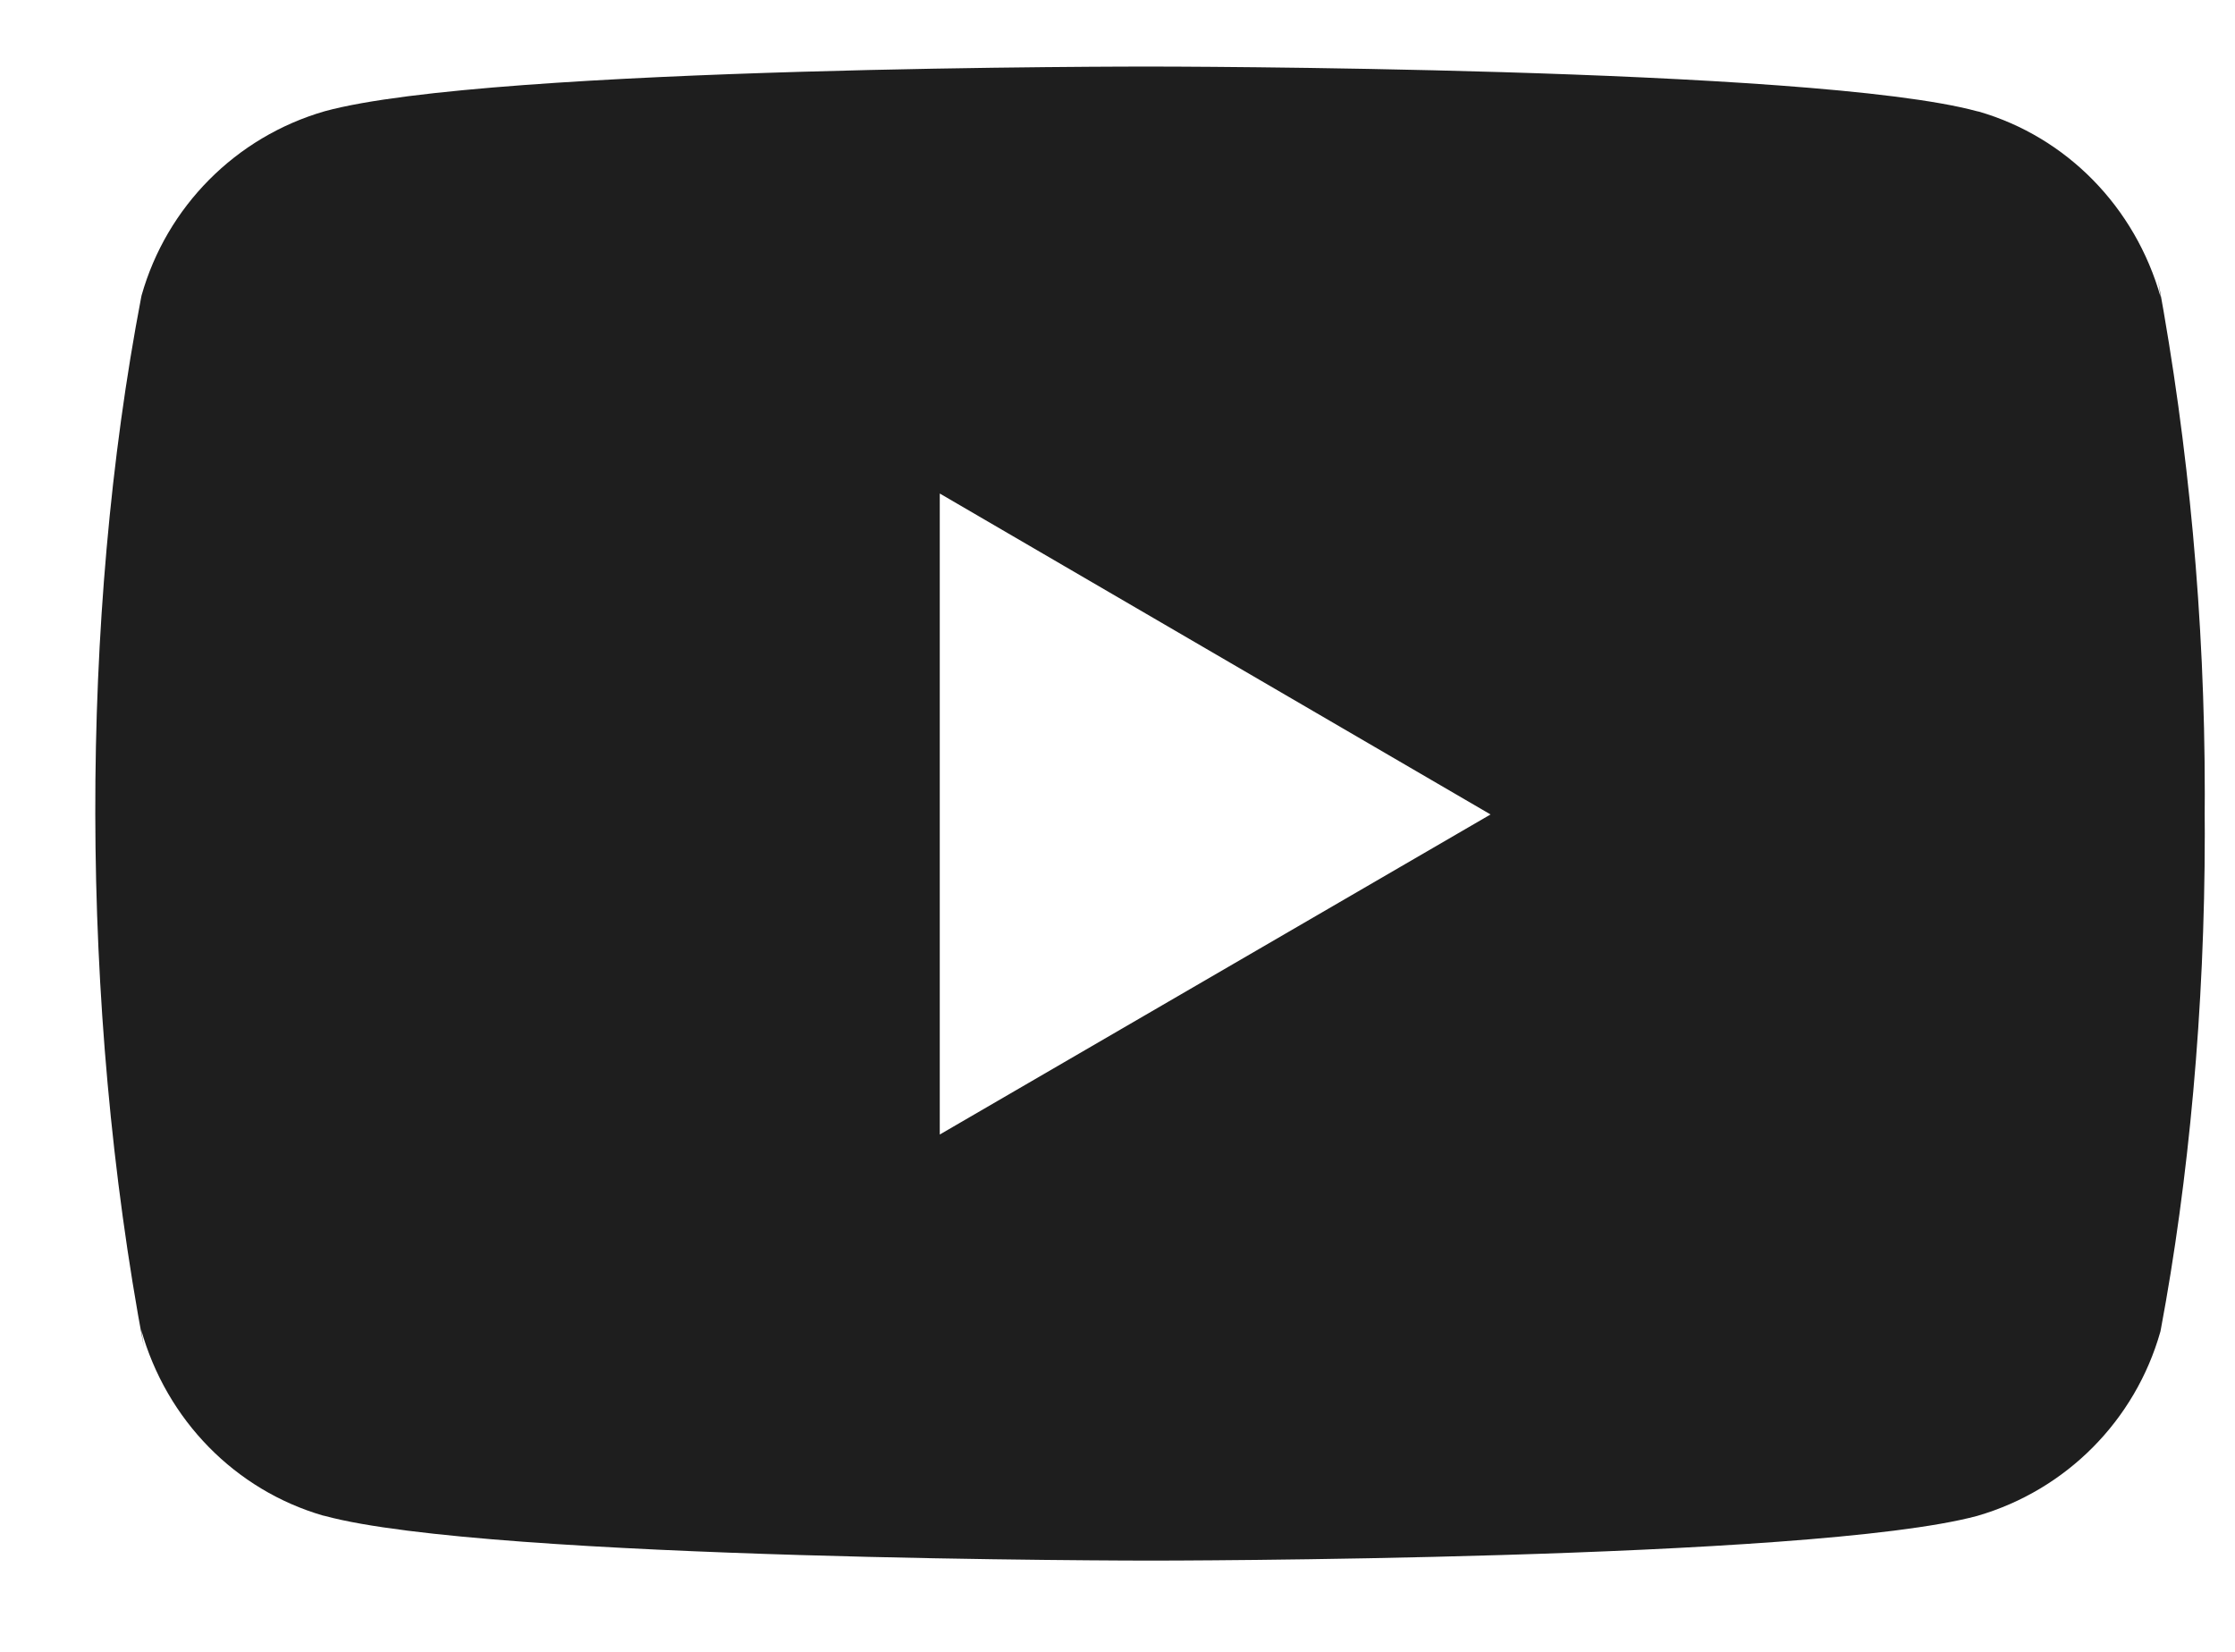 <?xml version="1.0" encoding="UTF-8"?> <svg xmlns="http://www.w3.org/2000/svg" width="23" height="17" viewBox="0 0 23 17" fill="none"> <path d="M22.208 2.882L22.235 3.059C21.973 2.129 21.265 1.41 20.365 1.149L20.346 1.145C18.654 0.685 11.844 0.685 11.844 0.685C11.844 0.685 5.051 0.676 3.341 1.145C2.424 1.41 1.715 2.129 1.457 3.04L1.453 3.059C0.821 6.362 0.816 10.33 1.481 13.865L1.453 13.686C1.715 14.617 2.423 15.335 3.323 15.597L3.342 15.601C5.033 16.061 11.845 16.061 11.845 16.061C11.845 16.061 18.636 16.061 20.347 15.601C21.265 15.335 21.974 14.617 22.232 13.705L22.236 13.686C22.524 12.15 22.689 10.383 22.689 8.578C22.689 8.512 22.689 8.445 22.688 8.378C22.689 8.316 22.689 8.243 22.689 8.17C22.689 6.363 22.524 4.596 22.208 2.882ZM9.671 11.676V5.079L15.339 8.382L9.671 11.676Z" fill="#1E1E1E"></path> </svg> 